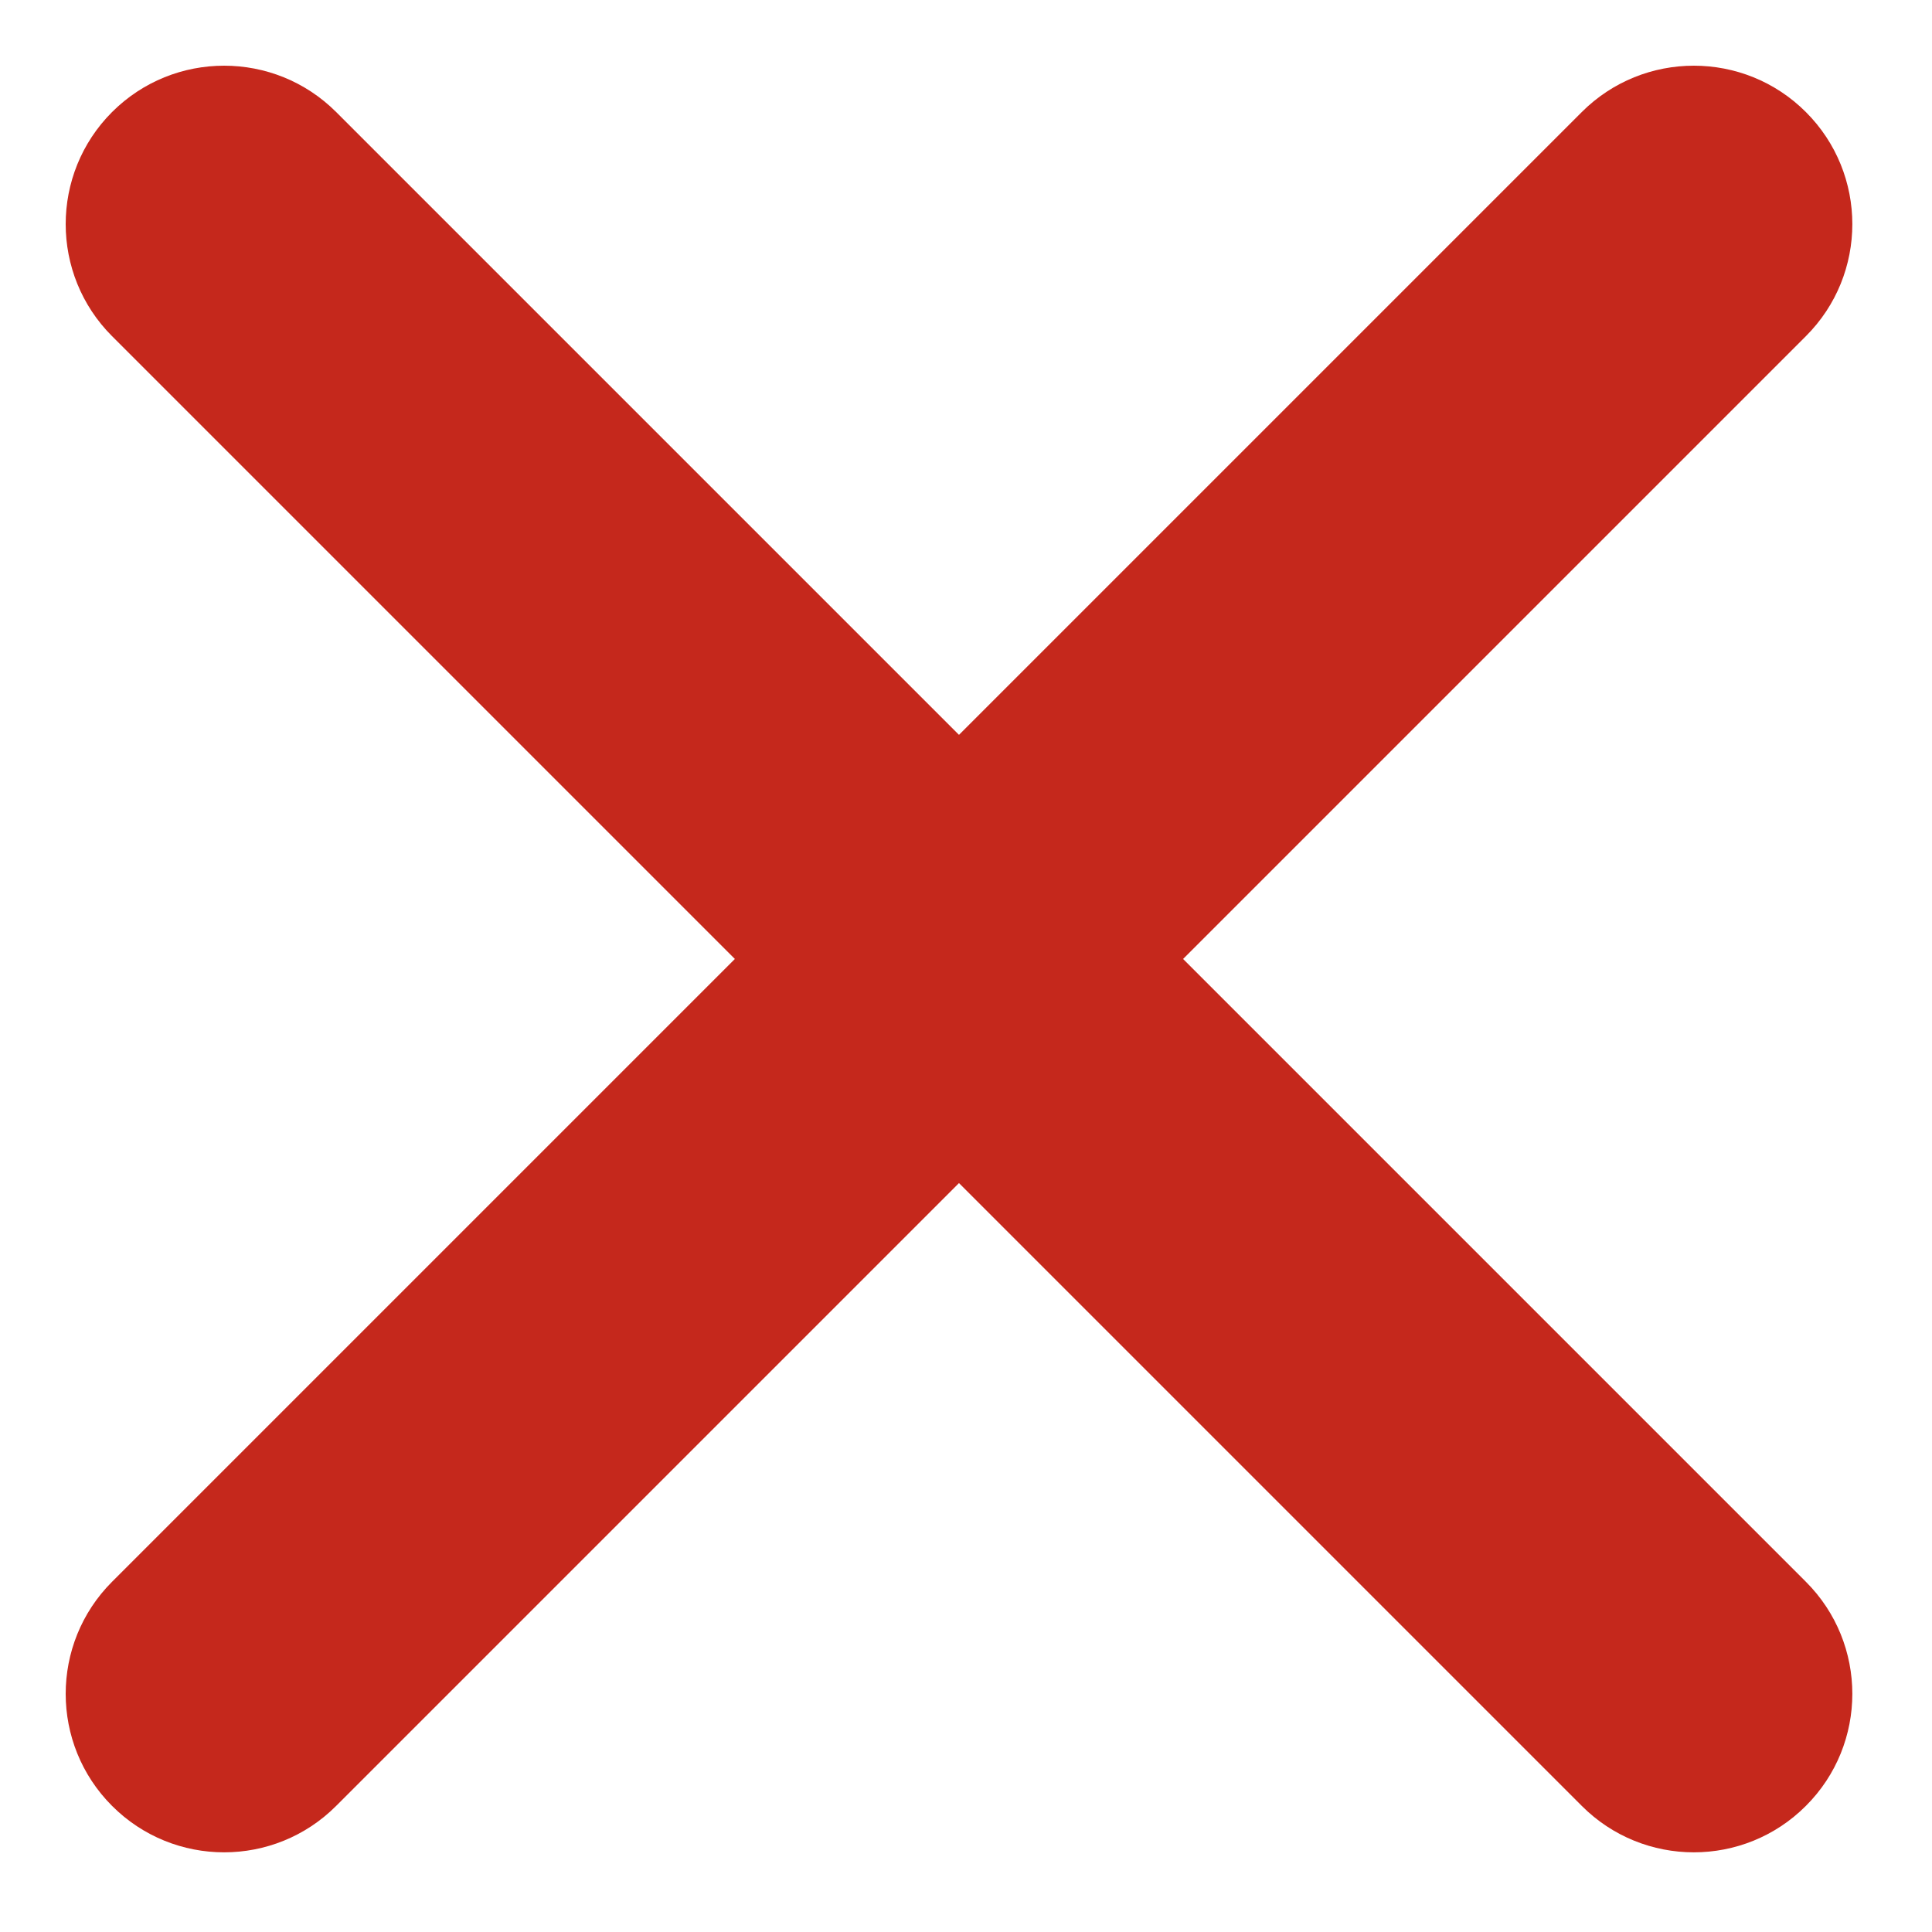 <?xml version="1.0" encoding="UTF-8" standalone="no"?><!DOCTYPE svg PUBLIC "-//W3C//DTD SVG 1.1//EN" "http://www.w3.org/Graphics/SVG/1.1/DTD/svg11.dtd"><svg width="100%" height="100%" viewBox="0 0 18 18" version="1.1" xmlns="http://www.w3.org/2000/svg" xmlns:xlink="http://www.w3.org/1999/xlink" xml:space="preserve" xmlns:serif="http://www.serif.com/" style="fill-rule:evenodd;clip-rule:evenodd;stroke-linejoin:round;stroke-miterlimit:2;"><path d="M3.132,1.044c-0.576,-0.576 -1.512,-0.576 -2.088,0c-0.576,0.576 -0.576,1.512 0,2.088l13.693,13.693c0.576,0.577 1.512,0.577 2.088,0c0.577,-0.576 0.577,-1.512 0,-2.088l-13.693,-13.693Z" style="fill:#c5281c;"/><path d="M16.825,3.132c0.577,-0.576 0.577,-1.512 0,-2.088c-0.576,-0.576 -1.512,-0.576 -2.088,0l-13.693,13.693c-0.576,0.576 -0.576,1.512 0,2.088c0.576,0.577 1.512,0.577 2.088,0l13.693,-13.693Z" style="fill:#c5281c;"/></svg>